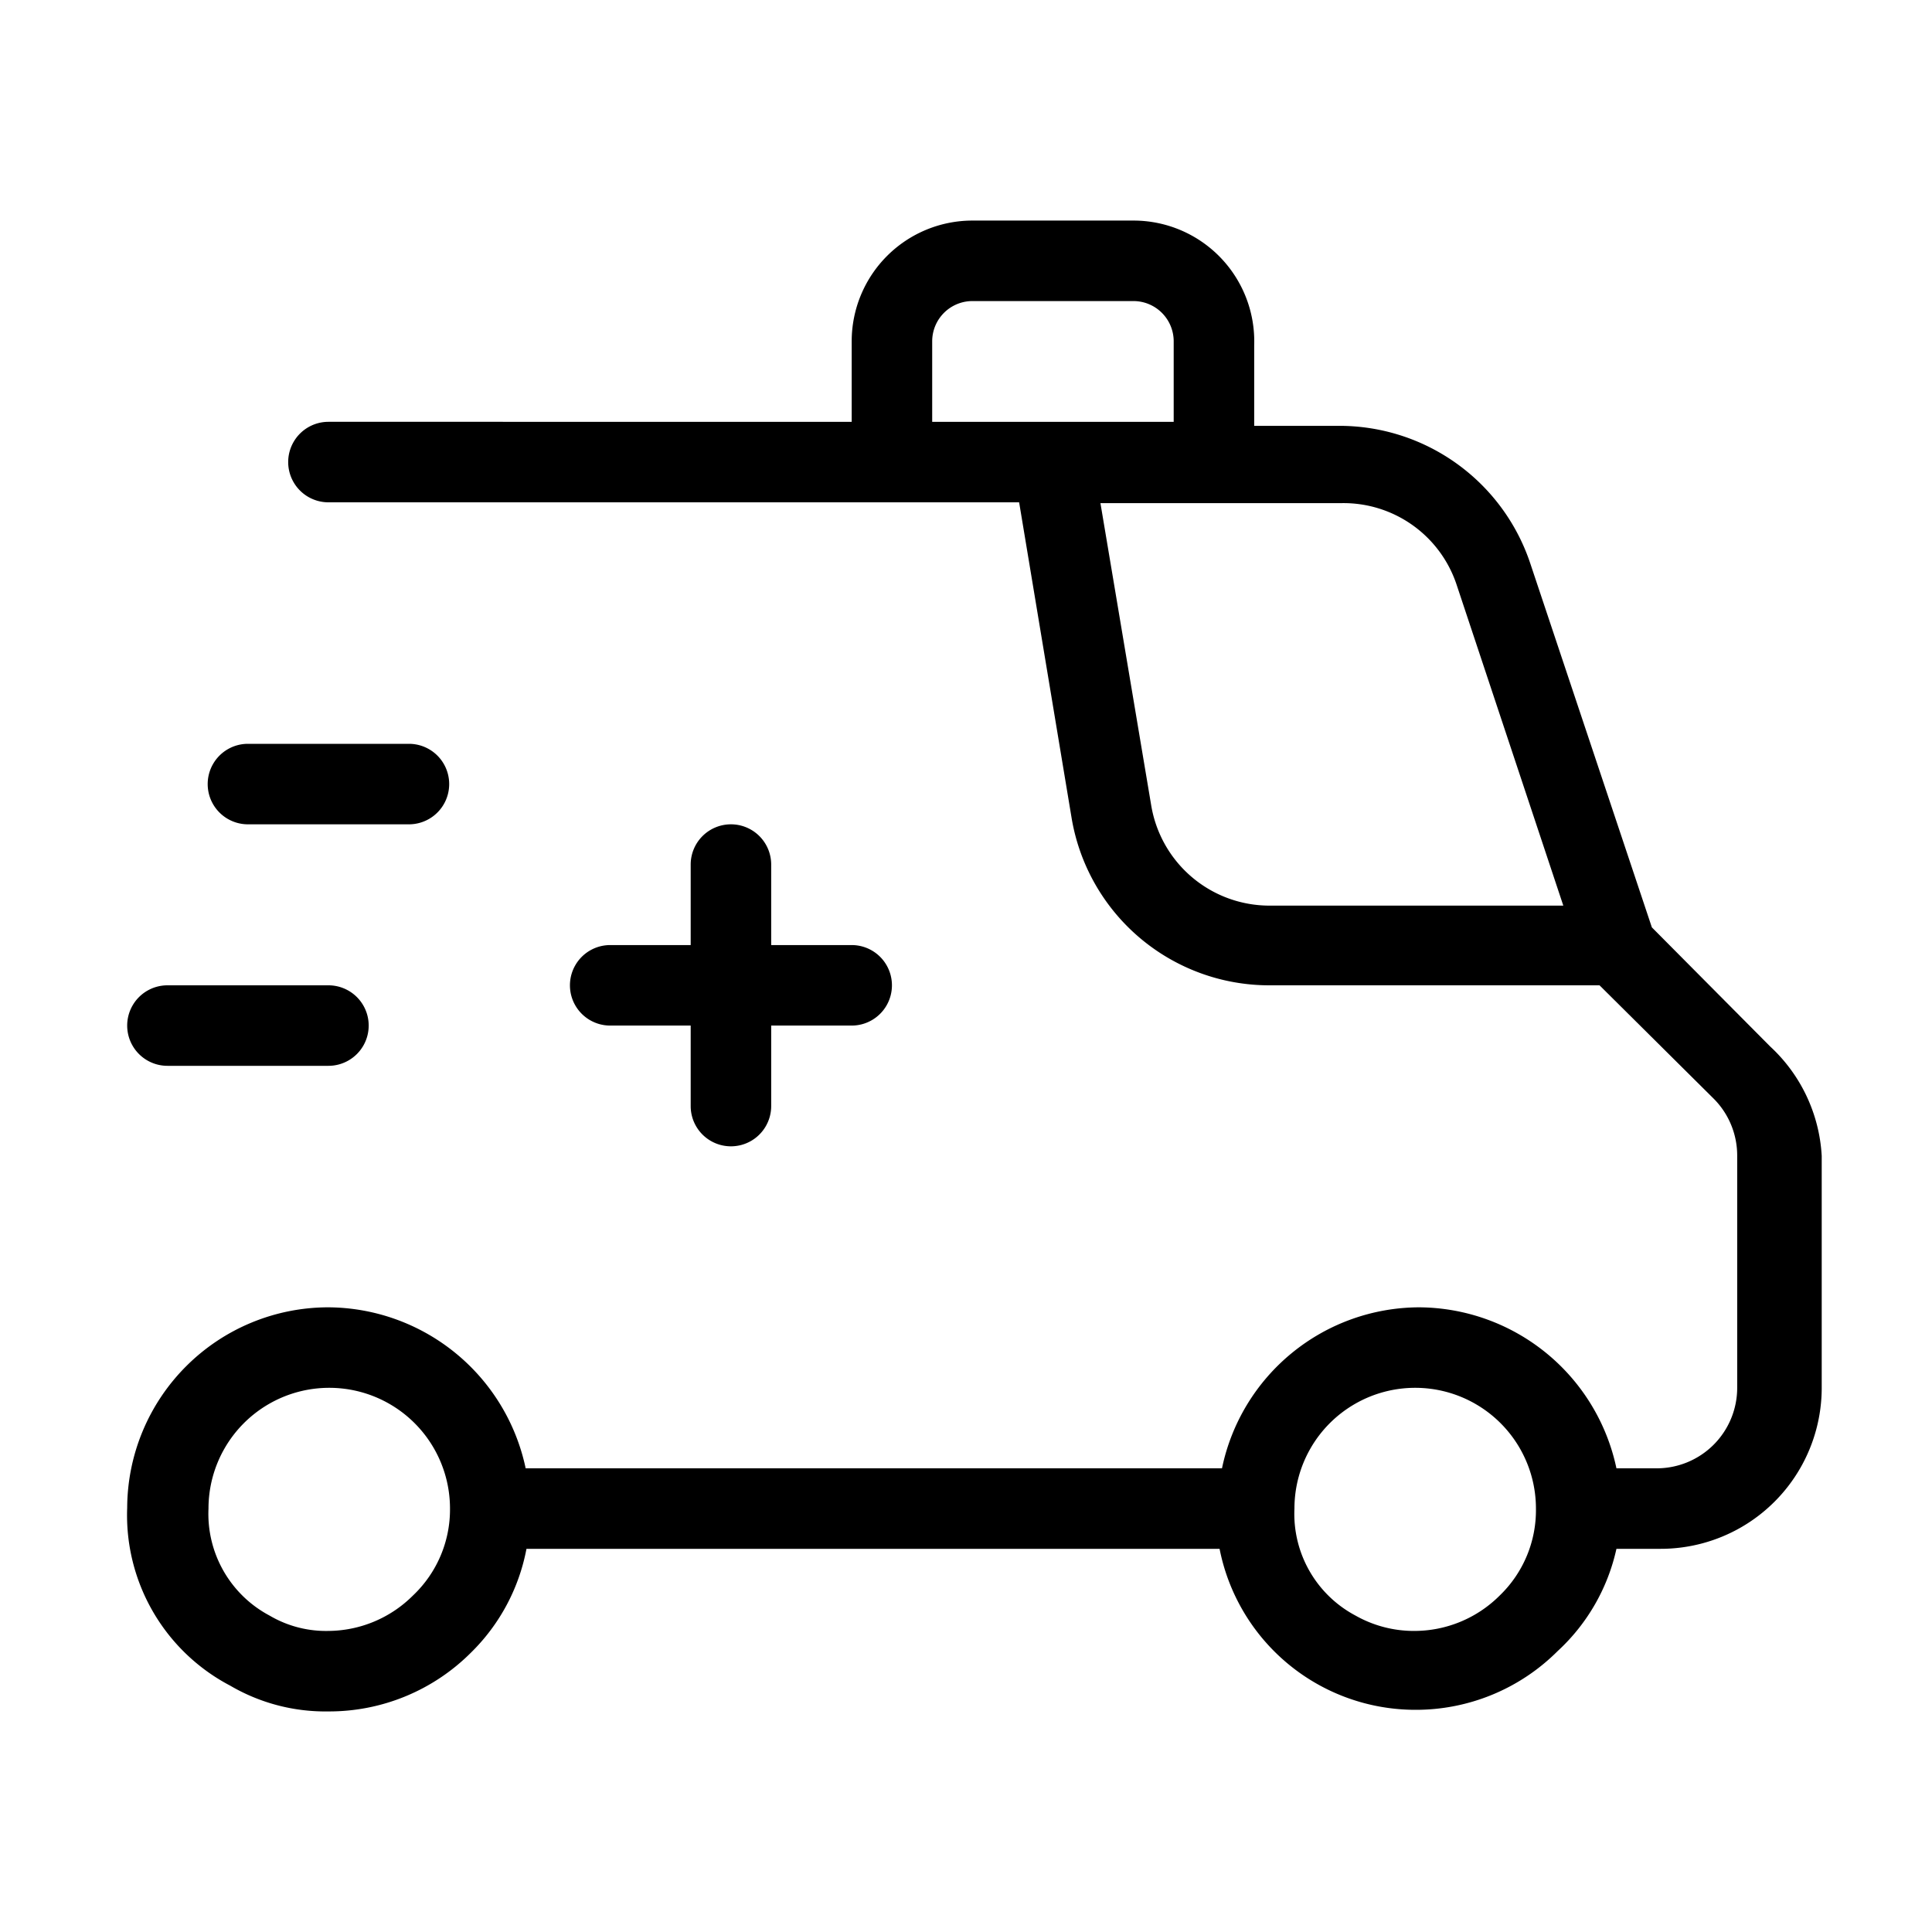 <svg id="be5342e9-2065-406f-8dfb-0cfcf38a02ea" data-name="bdb1310f-b9f4-4894-8795-664c82073b75" xmlns="http://www.w3.org/2000/svg" viewBox="0 0 24 24"><defs><style>.e15cf12b-2713-4a47-848a-ad97618b1e4f{fill:none;}</style></defs><path class="e15cf12b-2713-4a47-848a-ad97618b1e4f" d="M-.08,0h24V24h-24Z" transform="translate(0.08)"/><path d="M21.91,13l-1.47-1.48L18.93,7a2.5,2.5,0,0,0-2.37-1.71H15.5v-1A1.5,1.5,0,0,0,14,2.74H12a1.5,1.5,0,0,0-1.5,1.5v1H4a.5.5,0,0,0,0,1h8.58l.65,3.91a2.49,2.49,0,0,0,2.46,2.09h4.1l1.42,1.41a1,1,0,0,1,.29.71v2.88a1,1,0,0,1-1,1H20a2.52,2.52,0,0,0-2.45-2h0a2.51,2.51,0,0,0-2.45,2H6.45a2.52,2.52,0,0,0-2.45-2H4a2.5,2.5,0,0,0-2.5,2.49,2.39,2.39,0,0,0,1.28,2.21A2.34,2.34,0,0,0,4,21.26a2.49,2.49,0,0,0,1.77-.73,2.44,2.44,0,0,0,.69-1.29h8.61a2.48,2.48,0,0,0,2.43,2,2.49,2.49,0,0,0,1.77-.73A2.44,2.44,0,0,0,20,19.24h.55a2,2,0,0,0,2-2V14.36A2,2,0,0,0,21.91,13ZM11.5,4.24a.5.5,0,0,1,.5-.5h2a.5.5,0,0,1,.5.5v1h-3ZM14.22,10l-.63-3.75h3a1.48,1.48,0,0,1,1.42,1l1.33,4H15.69A1.49,1.49,0,0,1,14.22,10ZM5.05,19.82A1.5,1.5,0,0,1,4,20.26a1.38,1.38,0,0,1-.73-.19,1.43,1.43,0,0,1-.76-1.33,1.5,1.5,0,1,1,3,0A1.47,1.47,0,0,1,5.05,19.82Zm13.5,0a1.5,1.5,0,0,1-1.06.44,1.47,1.47,0,0,1-.73-.19A1.43,1.43,0,0,1,16,18.74a1.5,1.5,0,1,1,3,0A1.47,1.47,0,0,1,18.55,19.82Z" transform="translate(0.08)"/><path d="M9,10.24a.5.5,0,0,0-.5.5v1h-1a.5.5,0,0,0,0,1h1v1a.5.5,0,1,0,1,0v-1h1a.5.5,0,0,0,0-1h-1v-1A.5.5,0,0,0,9,10.24Z" transform="translate(0.08)"/><path d="M2,13.24H4a.5.5,0,1,0,0-1H2a.5.5,0,0,0,0,1Z" transform="translate(0.08)"/><path d="M3,10.24H5a.5.5,0,0,0,0-1H3a.5.5,0,1,0,0,1Z" transform="translate(0.08)"/></svg>